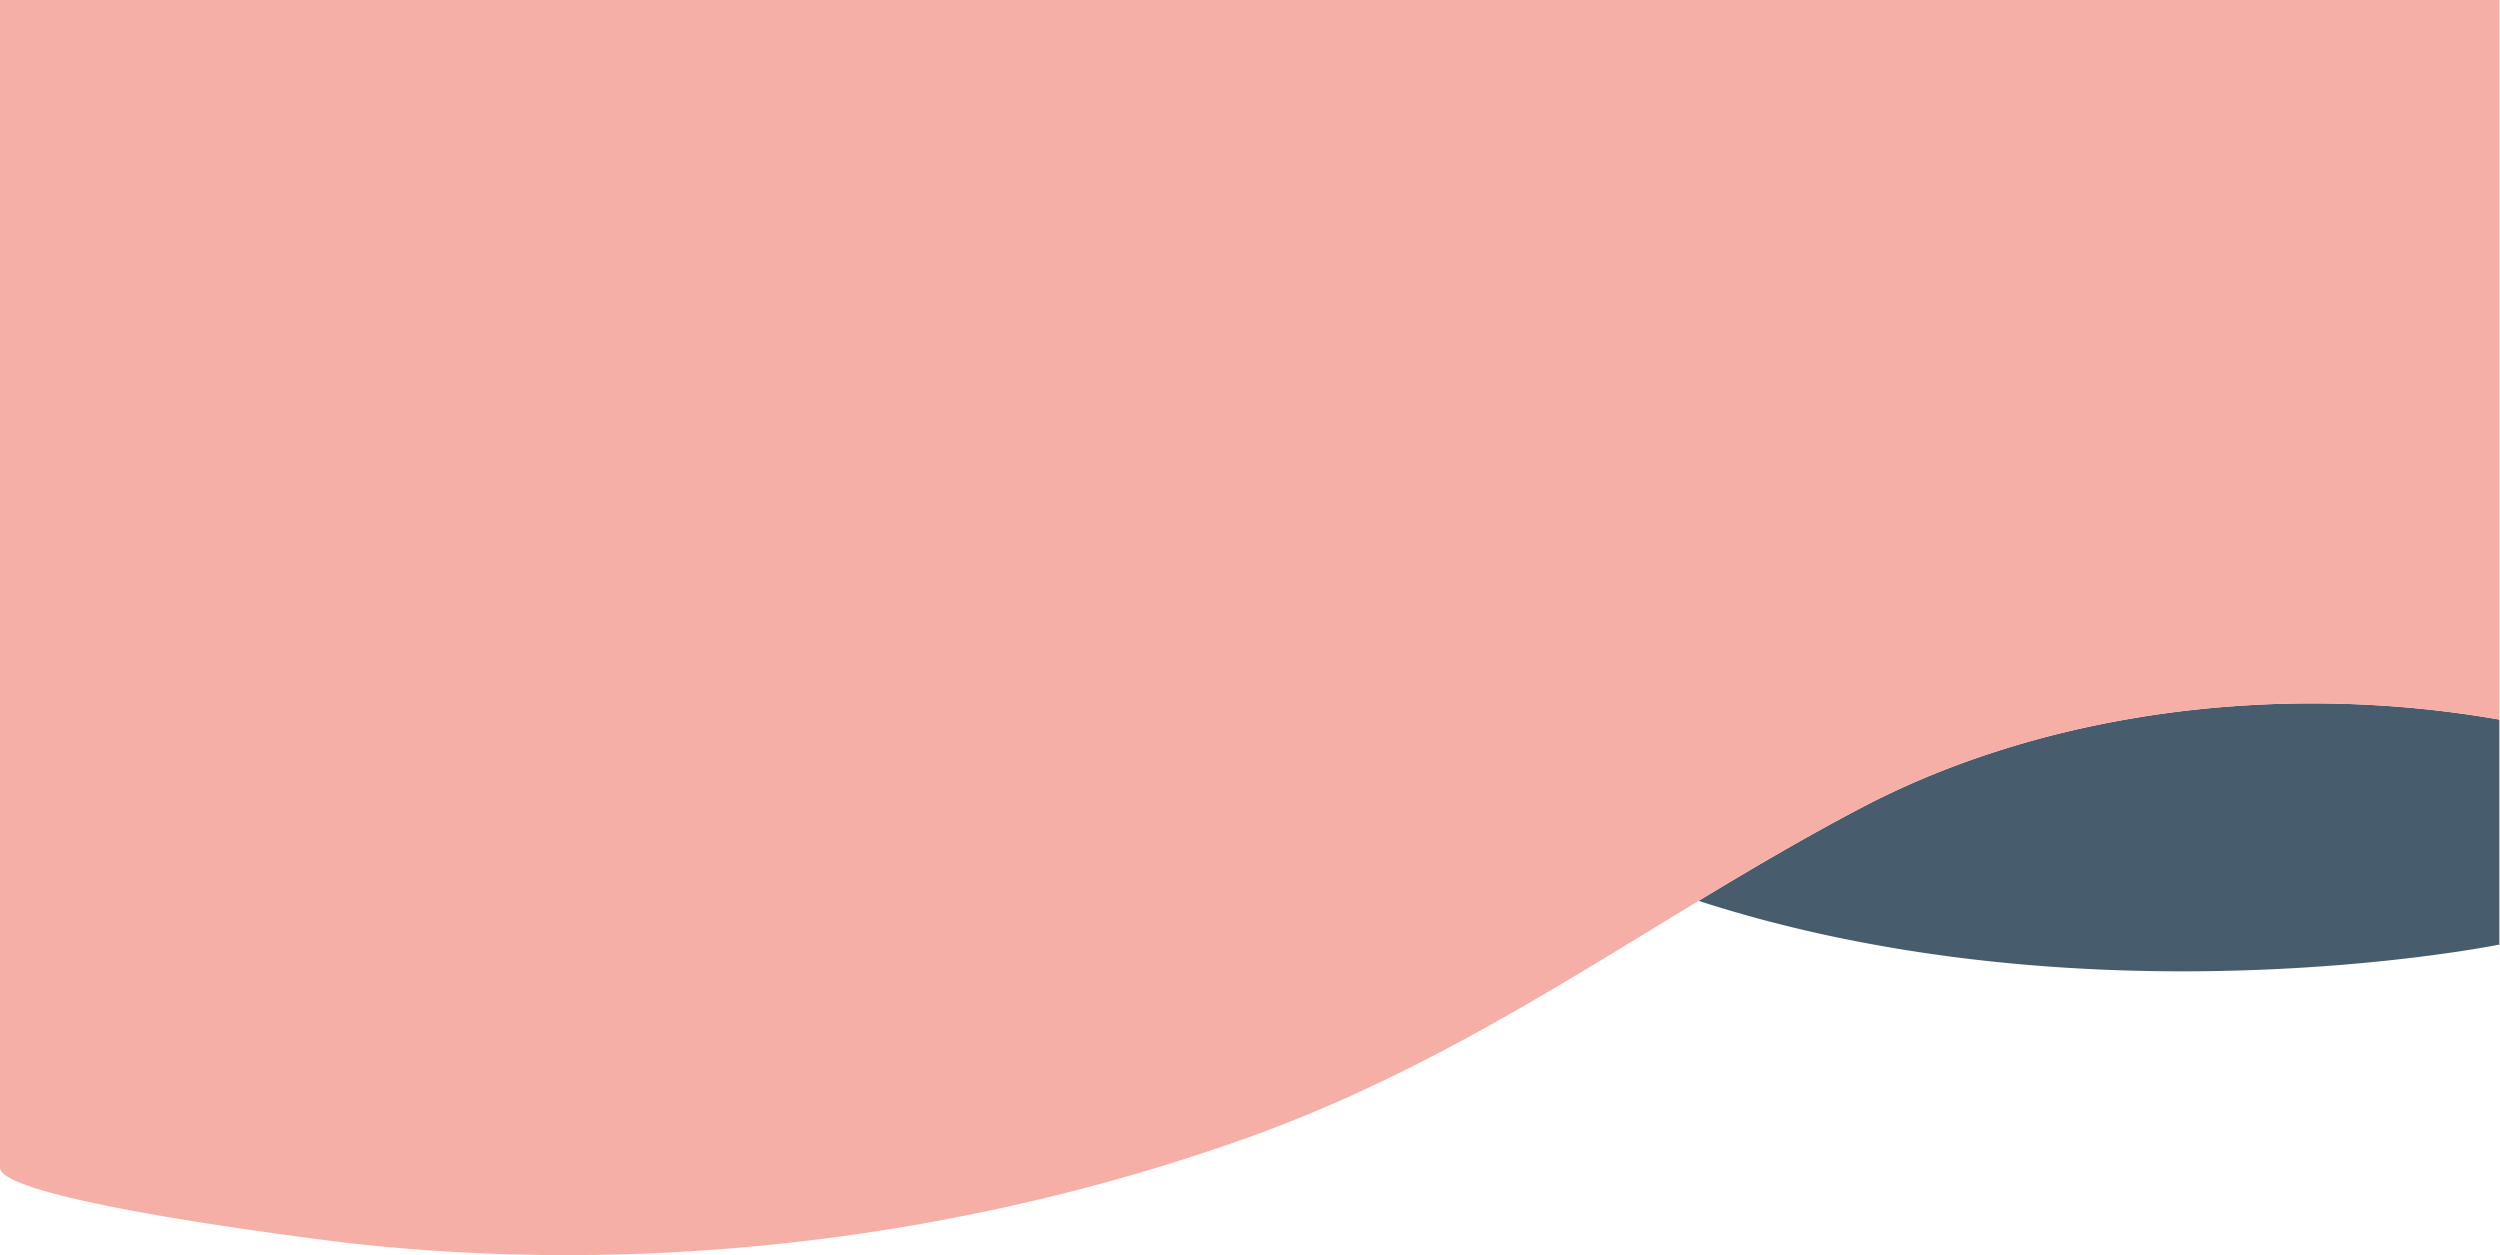 <svg xmlns="http://www.w3.org/2000/svg" width="1920.499" height="964.166" viewBox="0 0 1920.499 964.166">
  <g id="fond-rose" transform="translate(0 15.002)">
    <path id="Soustraction_1" data-name="Soustraction 1" d="M2989.647,17854.17h-.1c-28.72,0-57.48-.85-85.483-2.525-31.208-1.865-62.209-4.8-92.142-8.719-32.826-4.3-65.2-9.9-96.225-16.631-16.473-3.576-32.915-7.553-48.87-11.816-16.569-4.43-33.043-9.287-48.963-14.436,36.143-21.855,79.191-47.406,124.443-71.229a643.513,643.513,0,0,1,79.81-35.158,727.377,727.377,0,0,1,85.653-25.154,795.709,795.709,0,0,1,89.642-15.115,837.078,837.078,0,0,1,235.588,7.4v172.842c-1.053.213-26.247,5.256-68.282,10.273-24.968,2.979-50.867,5.355-76.978,7.063C3055.119,17853.092,3022.117,17854.17,2989.647,17854.17Z" transform="translate(-1313 -17123)" fill="#475c6d" stroke="rgba(0,0,0,0)" stroke-miterlimit="10" stroke-width="1"/>
    <path id="Union_4" data-name="Union 4" d="M1747.984,18072.164a1504.869,1504.869,0,0,1-158.566-8.318c-22.664-2.4-276.417-33.428-276.417-58.943V17108H3233v552.785c-167.782-29.48-349.122-6.5-490.693,68.029-161.9,85.221-293.258,190.459-475.912,254.928-162.22,57.254-339.689,88.42-518.371,88.424Z" transform="translate(-1313 -17123)" fill="#f6afa6" opacity="0.996"/>
  </g>
</svg>
